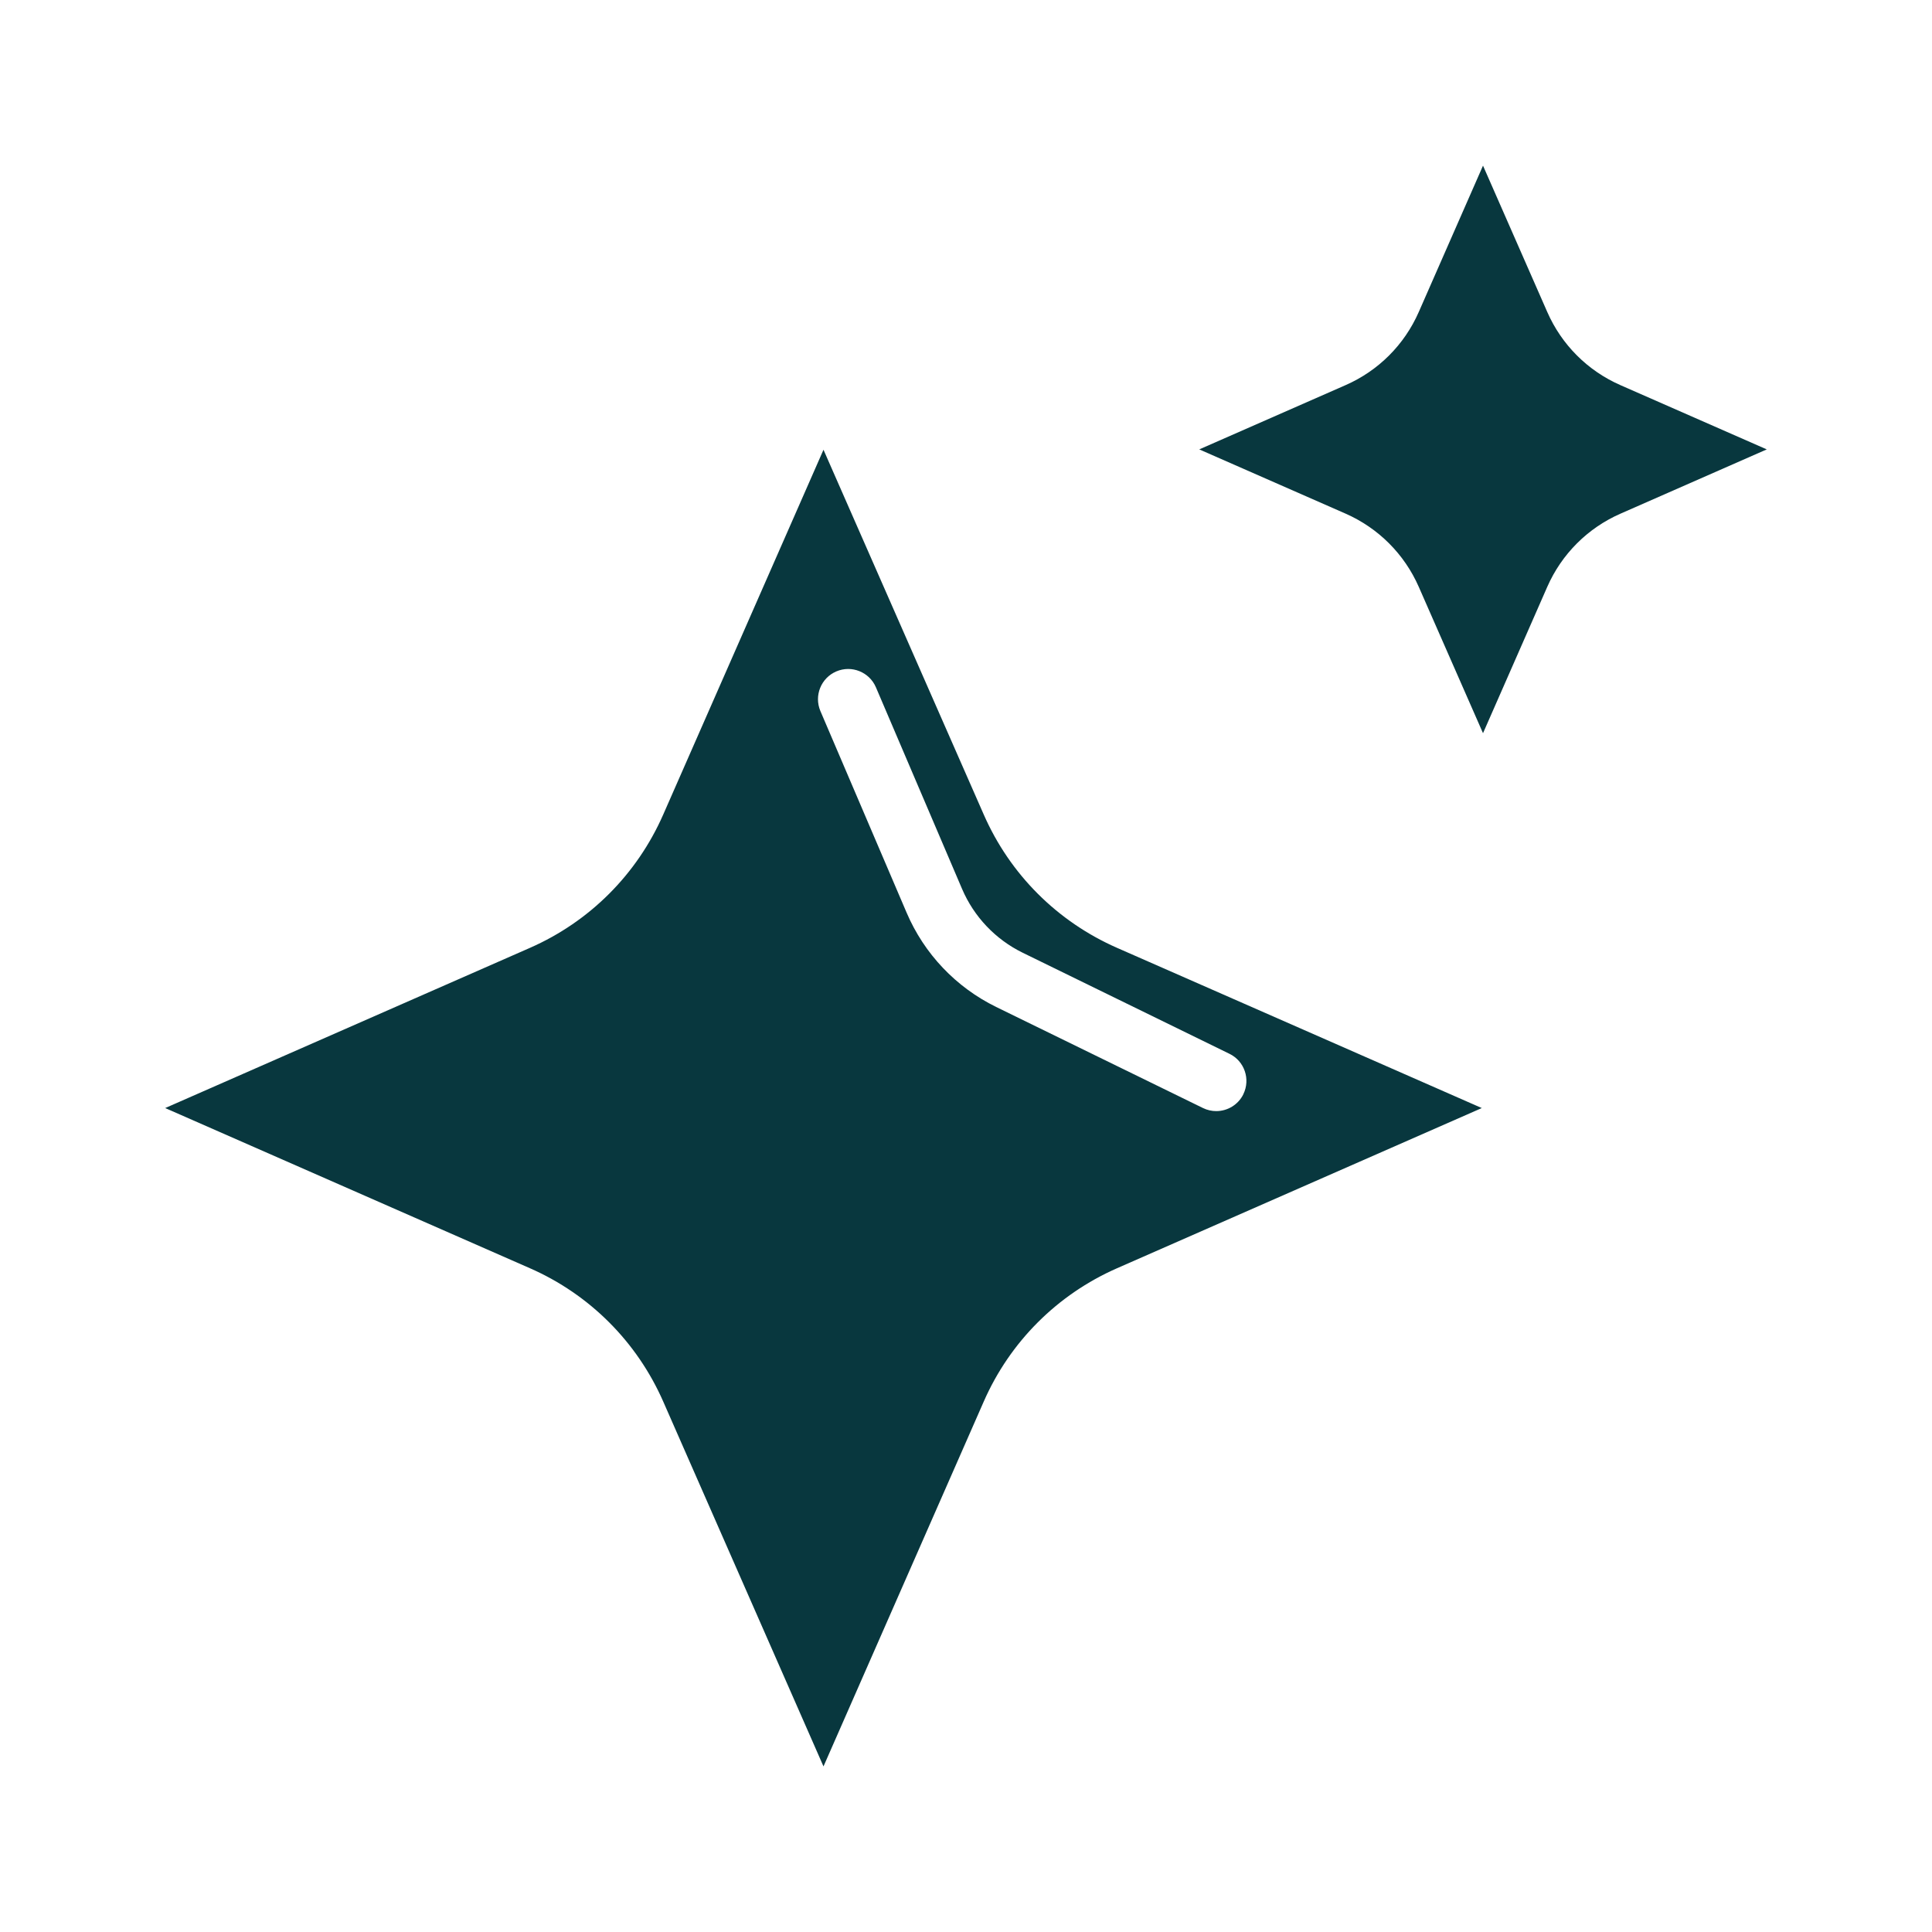 <svg width="38" height="38" viewBox="0 0 38 38" fill="none" xmlns="http://www.w3.org/2000/svg">
<g id="Layer_1">
<path id="Vector" d="M19.349 16.021L16.197 8.846L13.045 16.021C12.529 17.196 11.598 18.127 10.424 18.643L3.249 21.794L10.424 24.945C11.599 25.461 12.529 26.393 13.045 27.567L16.197 34.743L19.349 27.567C19.864 26.392 20.796 25.461 21.97 24.945L29.145 21.794L21.971 18.643C20.796 18.127 19.864 17.196 19.349 16.021ZM24.456 21.521C24.353 21.731 24.142 21.854 23.922 21.854C23.835 21.854 23.746 21.835 23.662 21.794L19.594 19.806C18.803 19.419 18.178 18.761 17.832 17.951L16.136 13.985C16.008 13.683 16.148 13.335 16.449 13.206C16.75 13.077 17.099 13.217 17.228 13.518L18.923 17.485C19.157 18.032 19.58 18.477 20.115 18.739L24.182 20.727C24.477 20.87 24.599 21.226 24.455 21.521H24.456Z" fill="#08373E"/>
<path id="Vector_2" d="M30.433 6.137L29.169 3.258L27.905 6.137C27.622 6.782 27.111 7.292 26.466 7.575L23.588 8.839L26.467 10.103C27.111 10.387 27.622 10.898 27.905 11.542L29.169 14.421L30.433 11.542C30.716 10.898 31.227 10.387 31.871 10.104L34.75 8.839L31.871 7.575C31.227 7.292 30.716 6.782 30.433 6.137Z" fill="#08373E"/>
</g>
</svg>
